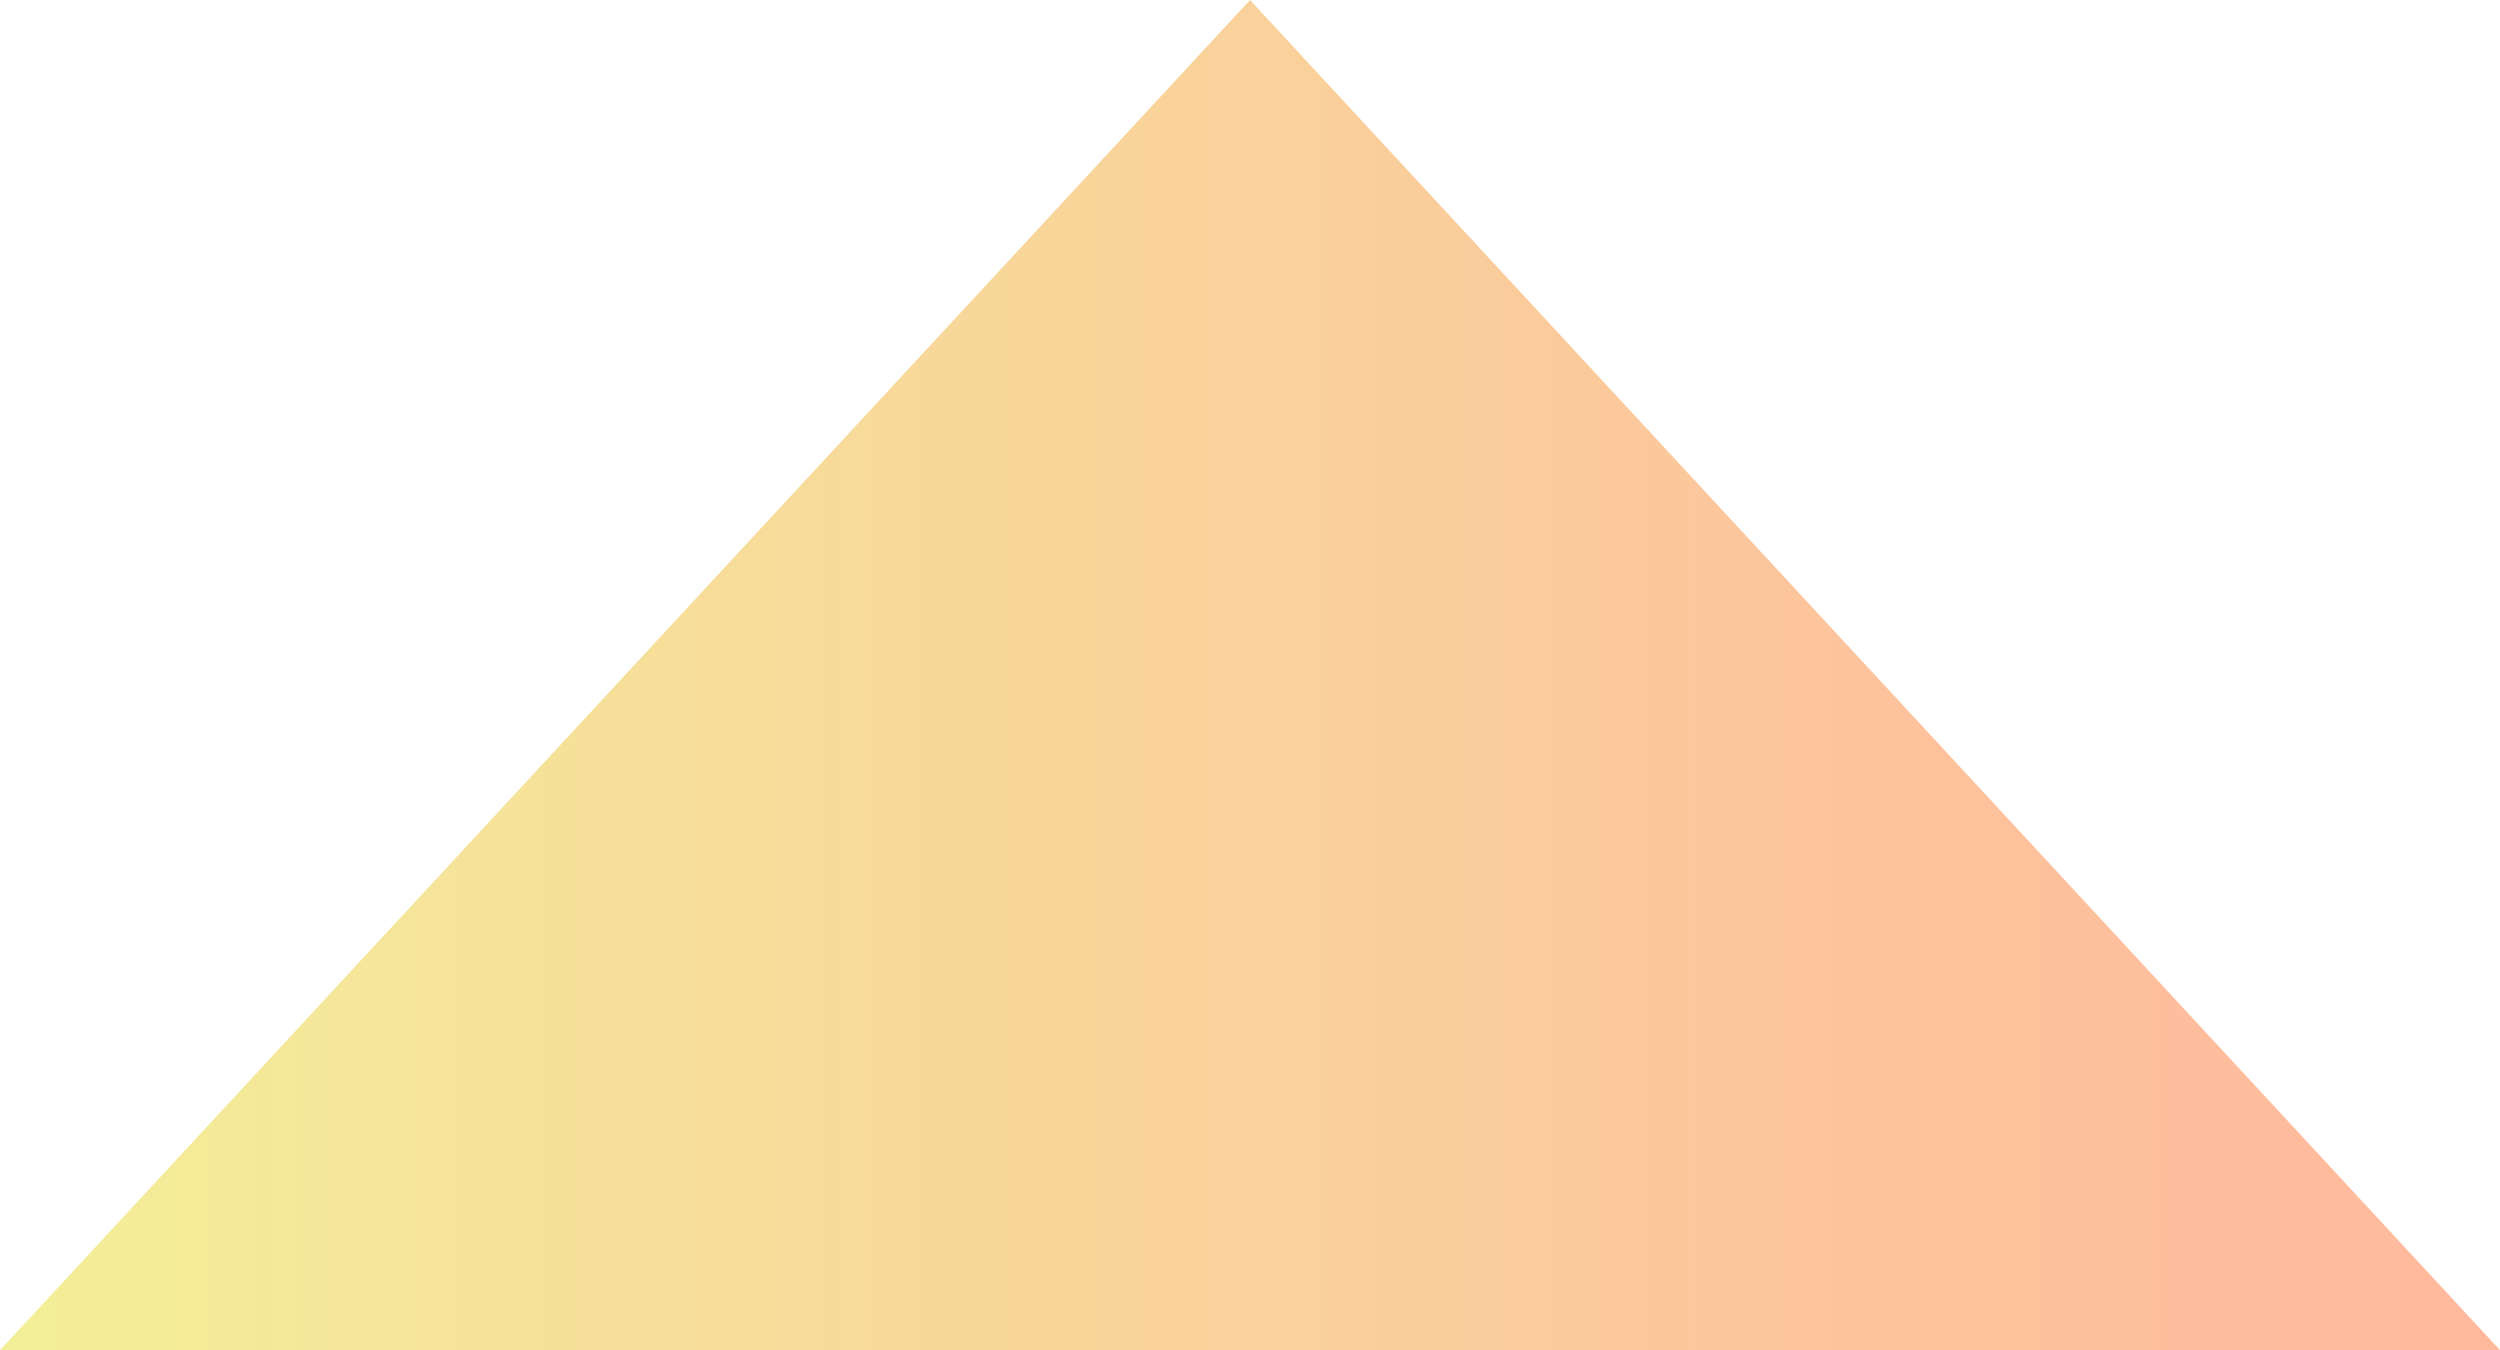 <?xml version="1.0" encoding="UTF-8"?>
<svg id="Layer_2" data-name="Layer 2" xmlns="http://www.w3.org/2000/svg" xmlns:xlink="http://www.w3.org/1999/xlink" viewBox="0 0 203.42 109.86">
  <defs>
    <style>
      .cls-1 {
        fill: url(#linear-gradient);
        opacity: .6;
        stroke-width: 0px;
      }
    </style>
    <linearGradient id="linear-gradient" x1="0" y1="54.93" x2="203.42" y2="54.93" gradientUnits="userSpaceOnUse">
      <stop offset="0" stop-color="#ebe453"/>
      <stop offset=".31" stop-color="#f2c456"/>
      <stop offset=".77" stop-color="#fb9a5a"/>
      <stop offset="1" stop-color="#ff8a5c"/>
    </linearGradient>
  </defs>
  <g id="_レイヤー_1" data-name="レイヤー 1">
    <polygon class="cls-1" points="101.71 0 0 109.86 101.71 109.86 203.42 109.86 101.71 0"/>
  </g>
</svg>